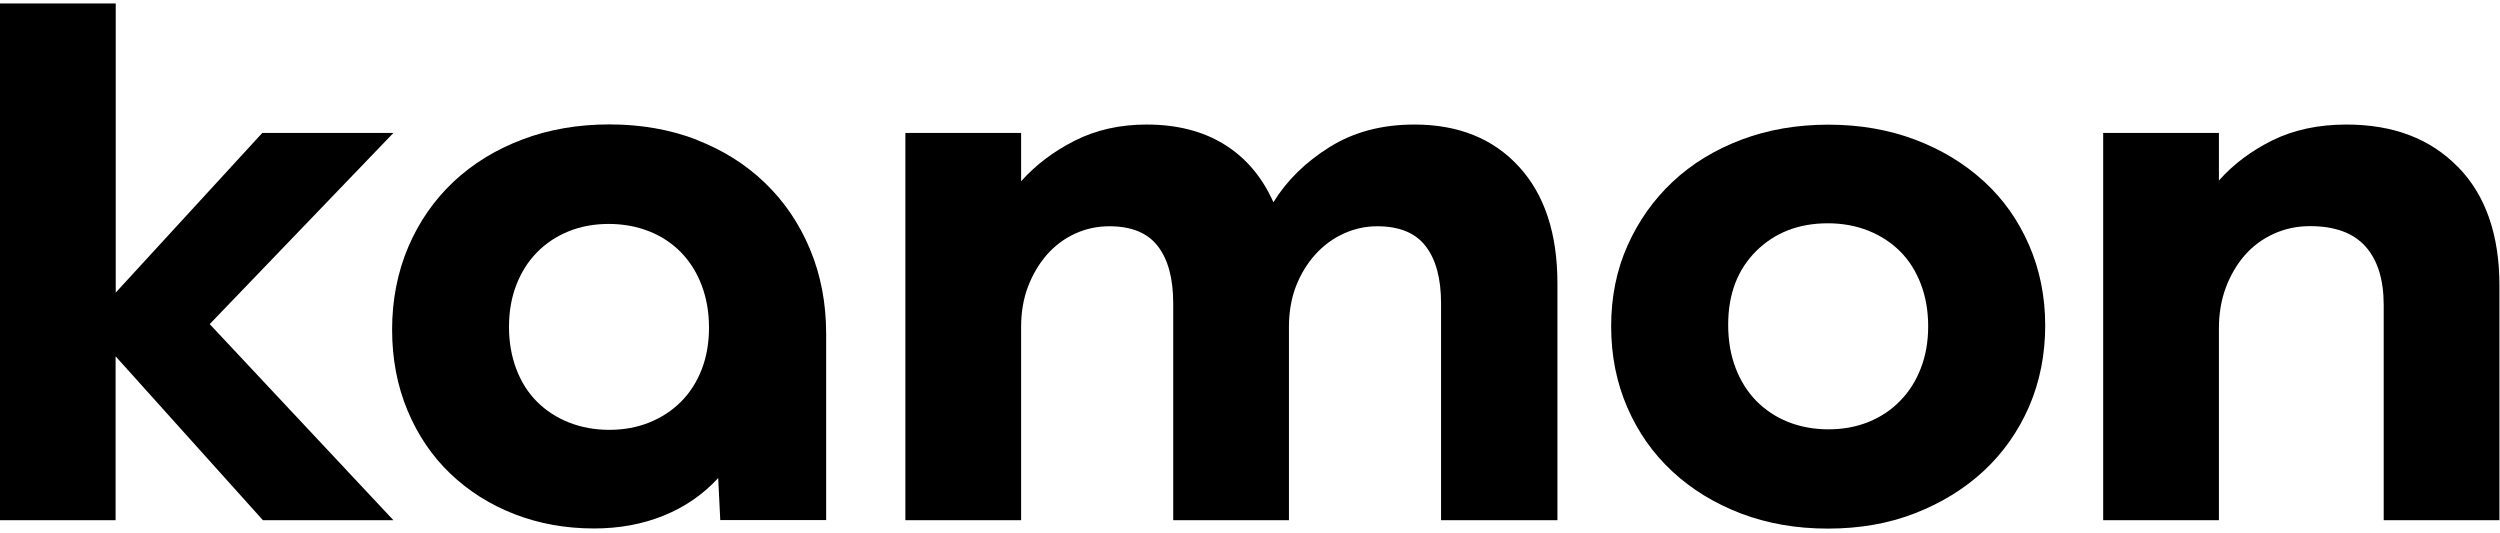 <svg width="530" height="113" viewBox="0 0 530 113" fill="none" xmlns="http://www.w3.org/2000/svg">
<path d="M44.459 68.713L83.401 110.283H55.738L24.507 75.537V110.283H0V0.728H24.535V62.027L55.601 28.185H83.401L44.459 68.713Z" fill="black"/>
<path d="M147.701 29.663C153.299 31.828 158.129 34.869 162.191 38.788C166.253 42.706 169.436 47.365 171.714 52.818C173.992 58.271 175.145 64.245 175.145 70.766V110.253H152.696L152.257 101.347C149.073 104.8 145.258 107.458 140.73 109.294C136.229 111.13 131.29 112.034 125.938 112.034C119.901 112.034 114.275 111.02 109.06 108.993C103.846 106.965 99.318 104.088 95.448 100.388C91.579 96.689 88.56 92.222 86.392 87.016C84.224 81.809 83.126 76.11 83.126 69.862C83.126 63.614 84.279 57.695 86.557 52.352C88.834 47.008 92.045 42.405 96.134 38.541C100.251 34.677 105.136 31.691 110.789 29.553C116.443 27.416 122.59 26.375 129.231 26.375C135.873 26.375 142.13 27.471 147.728 29.635L147.701 29.663ZM137.657 89.564C140.236 88.523 142.459 87.071 144.353 85.18C146.246 83.289 147.701 81.015 148.744 78.357C149.787 75.699 150.308 72.712 150.308 69.451C150.308 66.19 149.787 63.203 148.744 60.463C147.701 57.723 146.246 55.421 144.353 53.475C142.459 51.557 140.209 50.05 137.602 49.036C134.967 47.995 132.113 47.474 129.039 47.474C125.966 47.474 123.139 47.995 120.559 49.036C117.979 50.078 115.757 51.557 113.863 53.475C111.969 55.394 110.515 57.695 109.472 60.381C108.429 63.066 107.908 66.026 107.908 69.287C107.908 72.547 108.429 75.534 109.472 78.275C110.515 81.015 111.969 83.289 113.863 85.18C115.757 87.071 118.007 88.523 120.614 89.564C123.249 90.606 126.103 91.126 129.176 91.126C132.25 91.126 135.077 90.606 137.657 89.564Z" fill="black"/>
<path d="M321.996 35.308C327.458 41.255 330.175 49.503 330.175 60.108V110.281H305.503V64.273C305.503 59.039 304.405 54.983 302.237 52.188C300.069 49.366 296.638 47.968 291.973 47.968C289.503 47.968 287.115 48.489 284.838 49.53C282.56 50.572 280.556 52.051 278.828 53.969C277.099 55.888 275.726 58.162 274.738 60.71C273.75 63.286 273.256 66.163 273.256 69.315V110.281H248.722V64.273C248.722 59.039 247.624 54.983 245.456 52.188C243.288 49.366 239.858 47.968 235.192 47.968C232.612 47.968 230.197 48.489 227.92 49.53C225.642 50.572 223.666 52.051 221.964 53.969C220.29 55.888 218.946 58.162 217.958 60.71C216.97 63.286 216.476 66.163 216.476 69.315V110.281H191.941V28.184H216.476V38.432C219.549 34.98 223.337 32.102 227.837 29.828C232.338 27.553 237.415 26.403 243.068 26.403C249.518 26.403 255.006 27.8 259.562 30.623C264.118 33.445 267.576 37.528 269.963 42.871C272.845 38.213 276.824 34.322 281.929 31.143C287.033 27.965 293.016 26.403 299.849 26.403C309.153 26.403 316.535 29.362 321.996 35.308Z" fill="black"/>
<path d="M345.05 52.024C347.383 46.818 350.566 42.324 354.628 38.515C358.689 34.706 363.547 31.747 369.2 29.609C374.854 27.472 381.001 26.43 387.642 26.43C394.284 26.43 400.404 27.499 406.002 29.609C411.601 31.719 416.458 34.678 420.575 38.433C424.691 42.187 427.875 46.708 430.153 51.942C432.43 57.176 433.583 62.876 433.583 69.014C433.583 75.152 432.43 80.989 430.153 86.222C427.875 91.456 424.664 96.005 420.575 99.814C416.486 103.623 411.601 106.61 406.002 108.802C400.404 110.994 394.229 112.063 387.505 112.063C380.781 112.063 374.744 110.994 369.145 108.884C363.547 106.747 358.689 103.787 354.573 99.978C350.456 96.169 347.273 91.648 344.995 86.387C342.717 81.153 341.565 75.398 341.565 69.178C341.565 62.958 342.717 57.231 345.05 52.024ZM367.938 78.002C368.981 80.715 370.435 83.044 372.329 84.989C374.222 86.907 376.473 88.415 379.08 89.456C381.715 90.497 384.569 91.018 387.642 91.018C390.716 91.018 393.543 90.497 396.122 89.456C398.702 88.415 400.925 86.935 402.819 84.989C404.712 83.071 406.167 80.769 407.21 78.084C408.253 75.398 408.774 72.439 408.774 69.178C408.774 65.917 408.253 62.93 407.21 60.19C406.167 57.477 404.712 55.175 402.819 53.285C400.925 51.394 398.675 49.942 396.068 48.9C393.46 47.859 390.579 47.338 387.505 47.338C381.358 47.338 376.308 49.284 372.329 53.203C368.377 57.121 366.374 62.328 366.374 68.849C366.374 72.22 366.895 75.261 367.938 77.974V78.002Z" fill="black"/>
<path d="M521.098 35.391C526.944 41.364 529.88 49.777 529.88 60.546V110.281H505.346V64.711C505.346 59.258 504.056 55.12 501.476 52.243C498.896 49.366 494.972 47.941 489.73 47.941C486.958 47.941 484.379 48.489 481.991 49.585C479.603 50.681 477.573 52.188 475.899 54.106C474.225 56.025 472.88 58.299 471.892 60.93C470.904 63.56 470.41 66.438 470.41 69.616V110.281H445.875V28.184H470.41V38.268C473.484 34.815 477.271 31.965 481.771 29.746C486.272 27.526 491.514 26.403 497.442 26.403C507.349 26.403 515.225 29.389 521.071 35.391H521.098Z" fill="black"/>
</svg>
